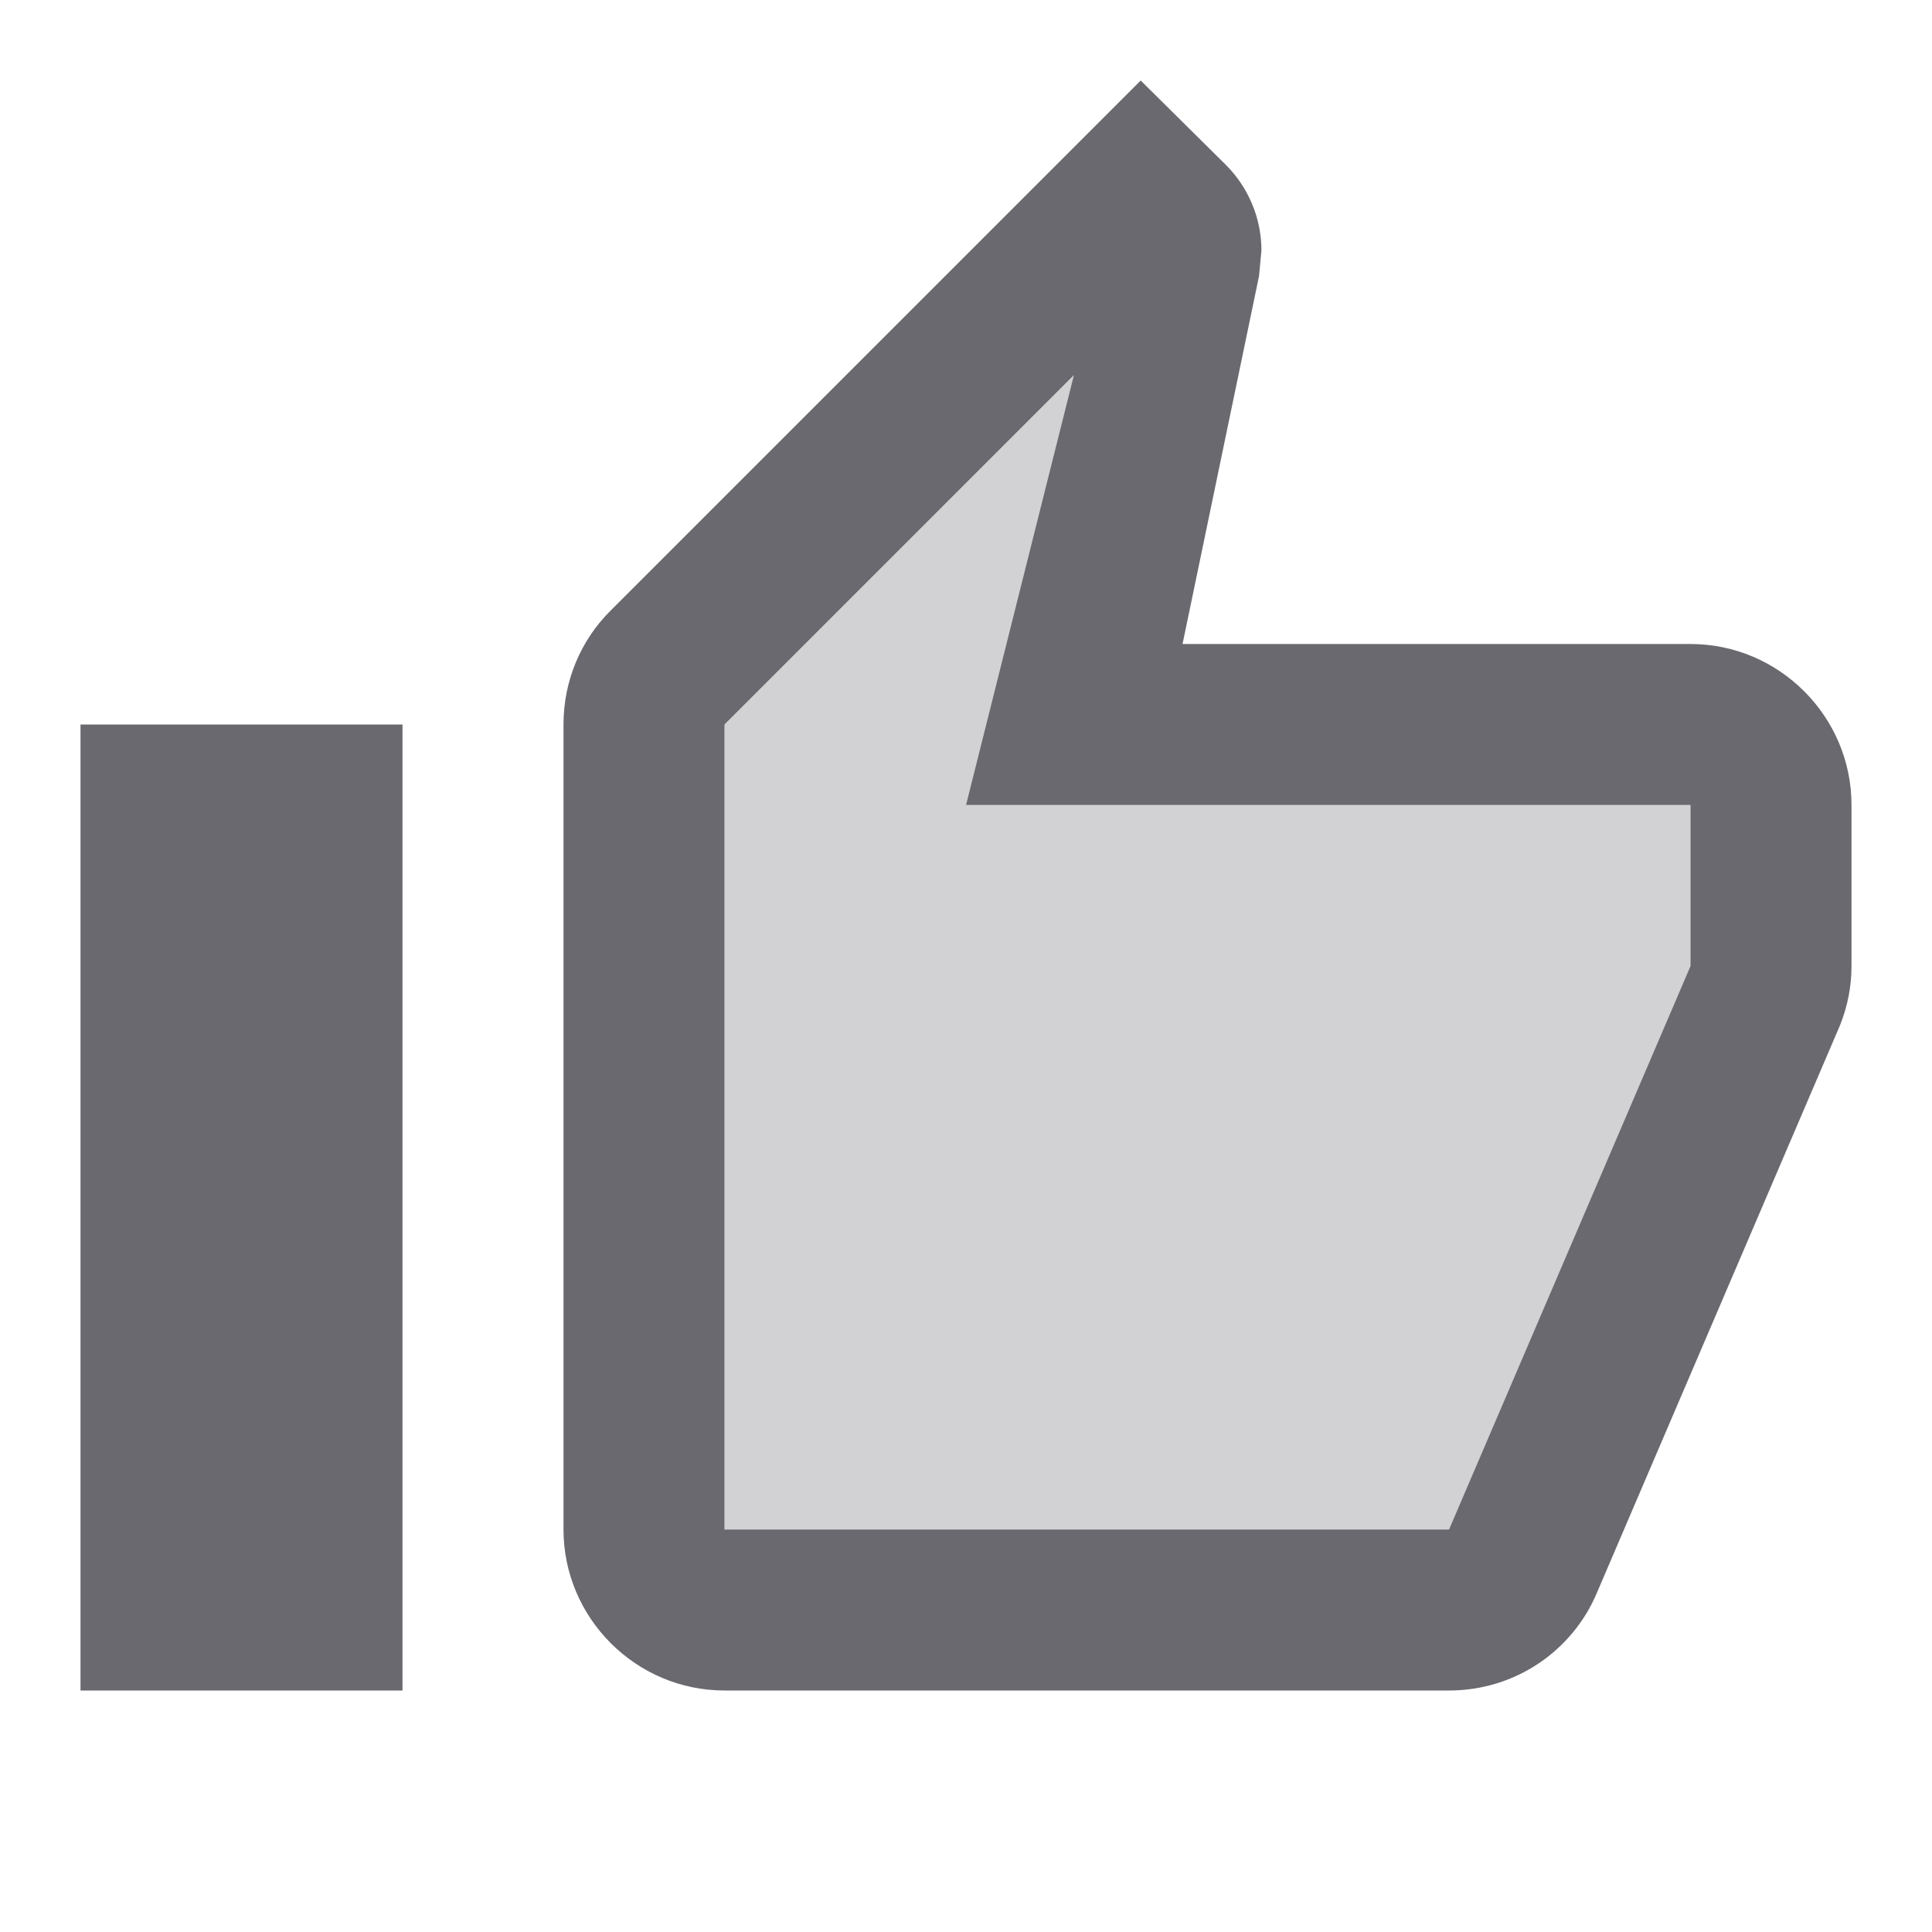 <svg width="24" height="24" fill="none" xmlns="http://www.w3.org/2000/svg"><g clip-path="url(#clip0_3301_7421)" fill="#69696F"><path opacity=".3" d="M21 12v-2h-9l1.34-5.34L9 9v10h9l3-7z"/><path d="M9 21h9c.83 0 1.54-.5 1.84-1.22l3.02-7.05c.09-.23.14-.47.14-.73v-2c0-1.1-.9-2-2-2h-6.31l.95-4.57.03-.32c0-.41-.17-.79-.44-1.06L14.17 1 7.58 7.59C7.22 7.95 7 8.45 7 9v10c0 1.1.9 2 2 2zM9 9l4.34-4.34L12 10h9v2l-3 7H9V9zM1 9h4v12H1V9z"/></g><defs><clipPath id="clip0_3301_7421"><path fill="#fff" d="M0 0h24v24H0z"/></clipPath></defs></svg>